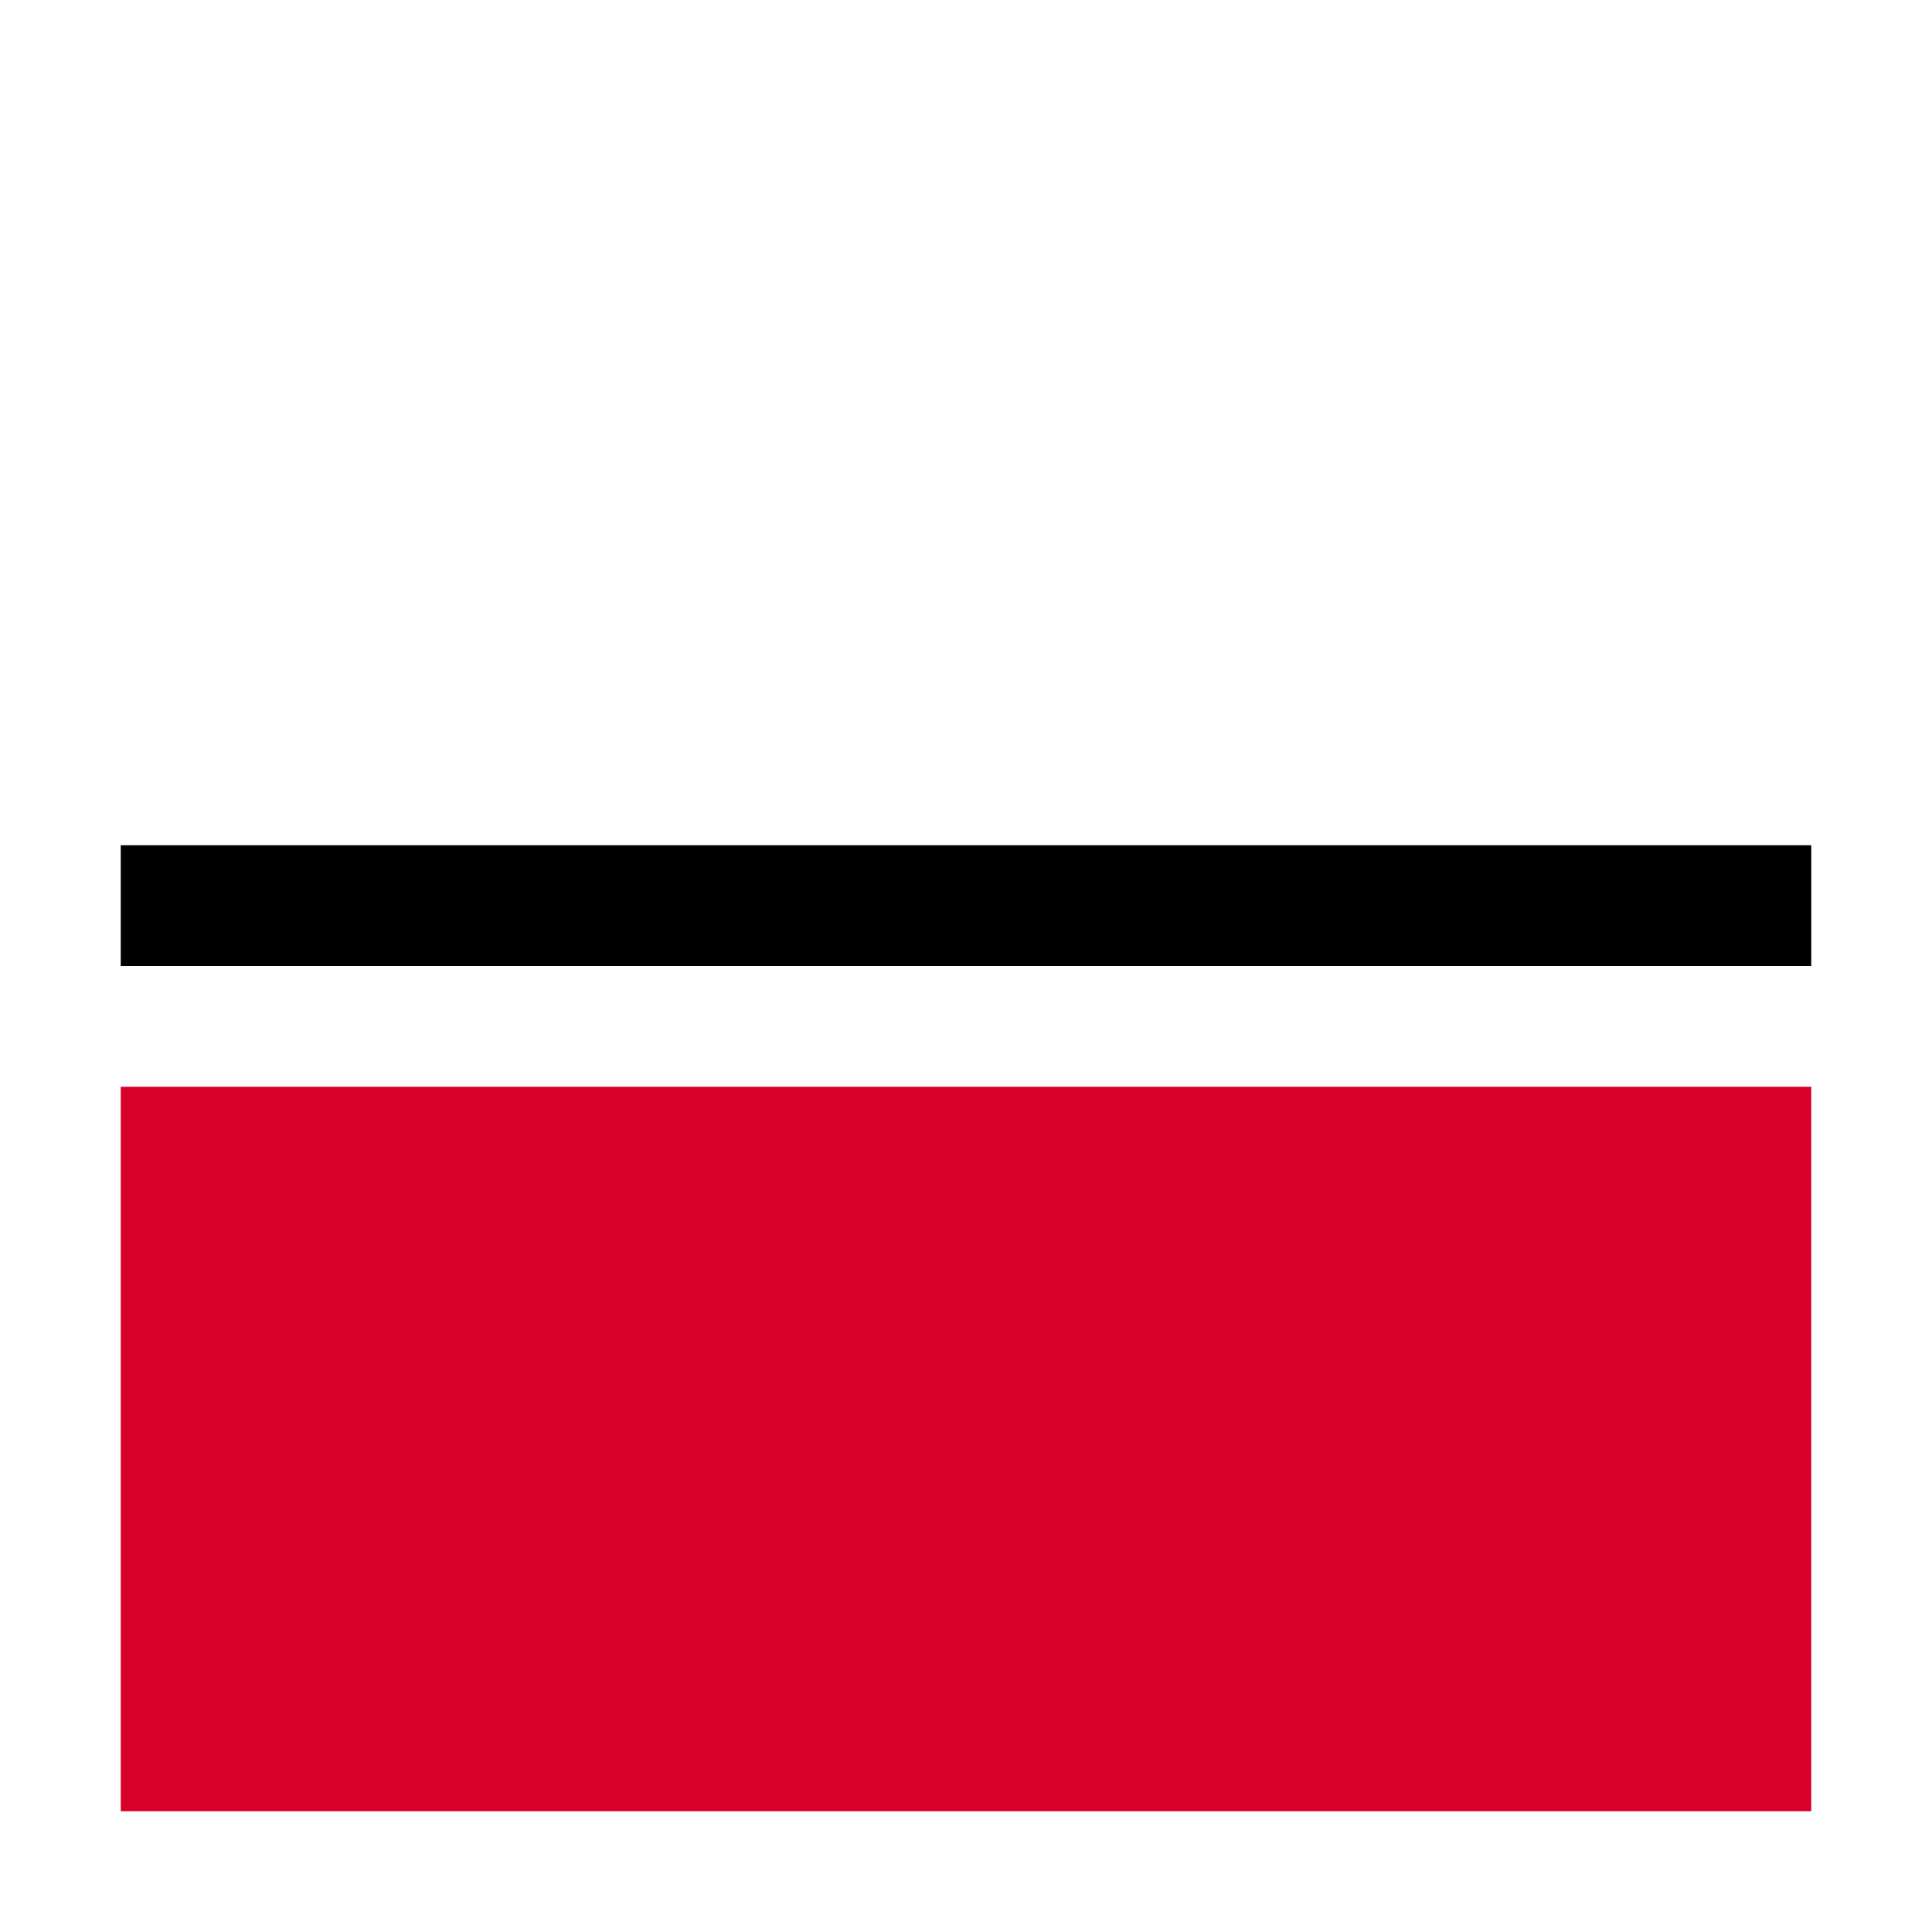 <svg width="16" height="16" viewBox="0 0 16 16" fill="none" xmlns="http://www.w3.org/2000/svg">
    <rect width="16" height="16" fill="white"/>
    <rect x="1" y="9" width="14" height="6" fill="#D6002A"/>
    <rect x="1" y="7" width="14" height="1" fill="black"/>
</svg>
